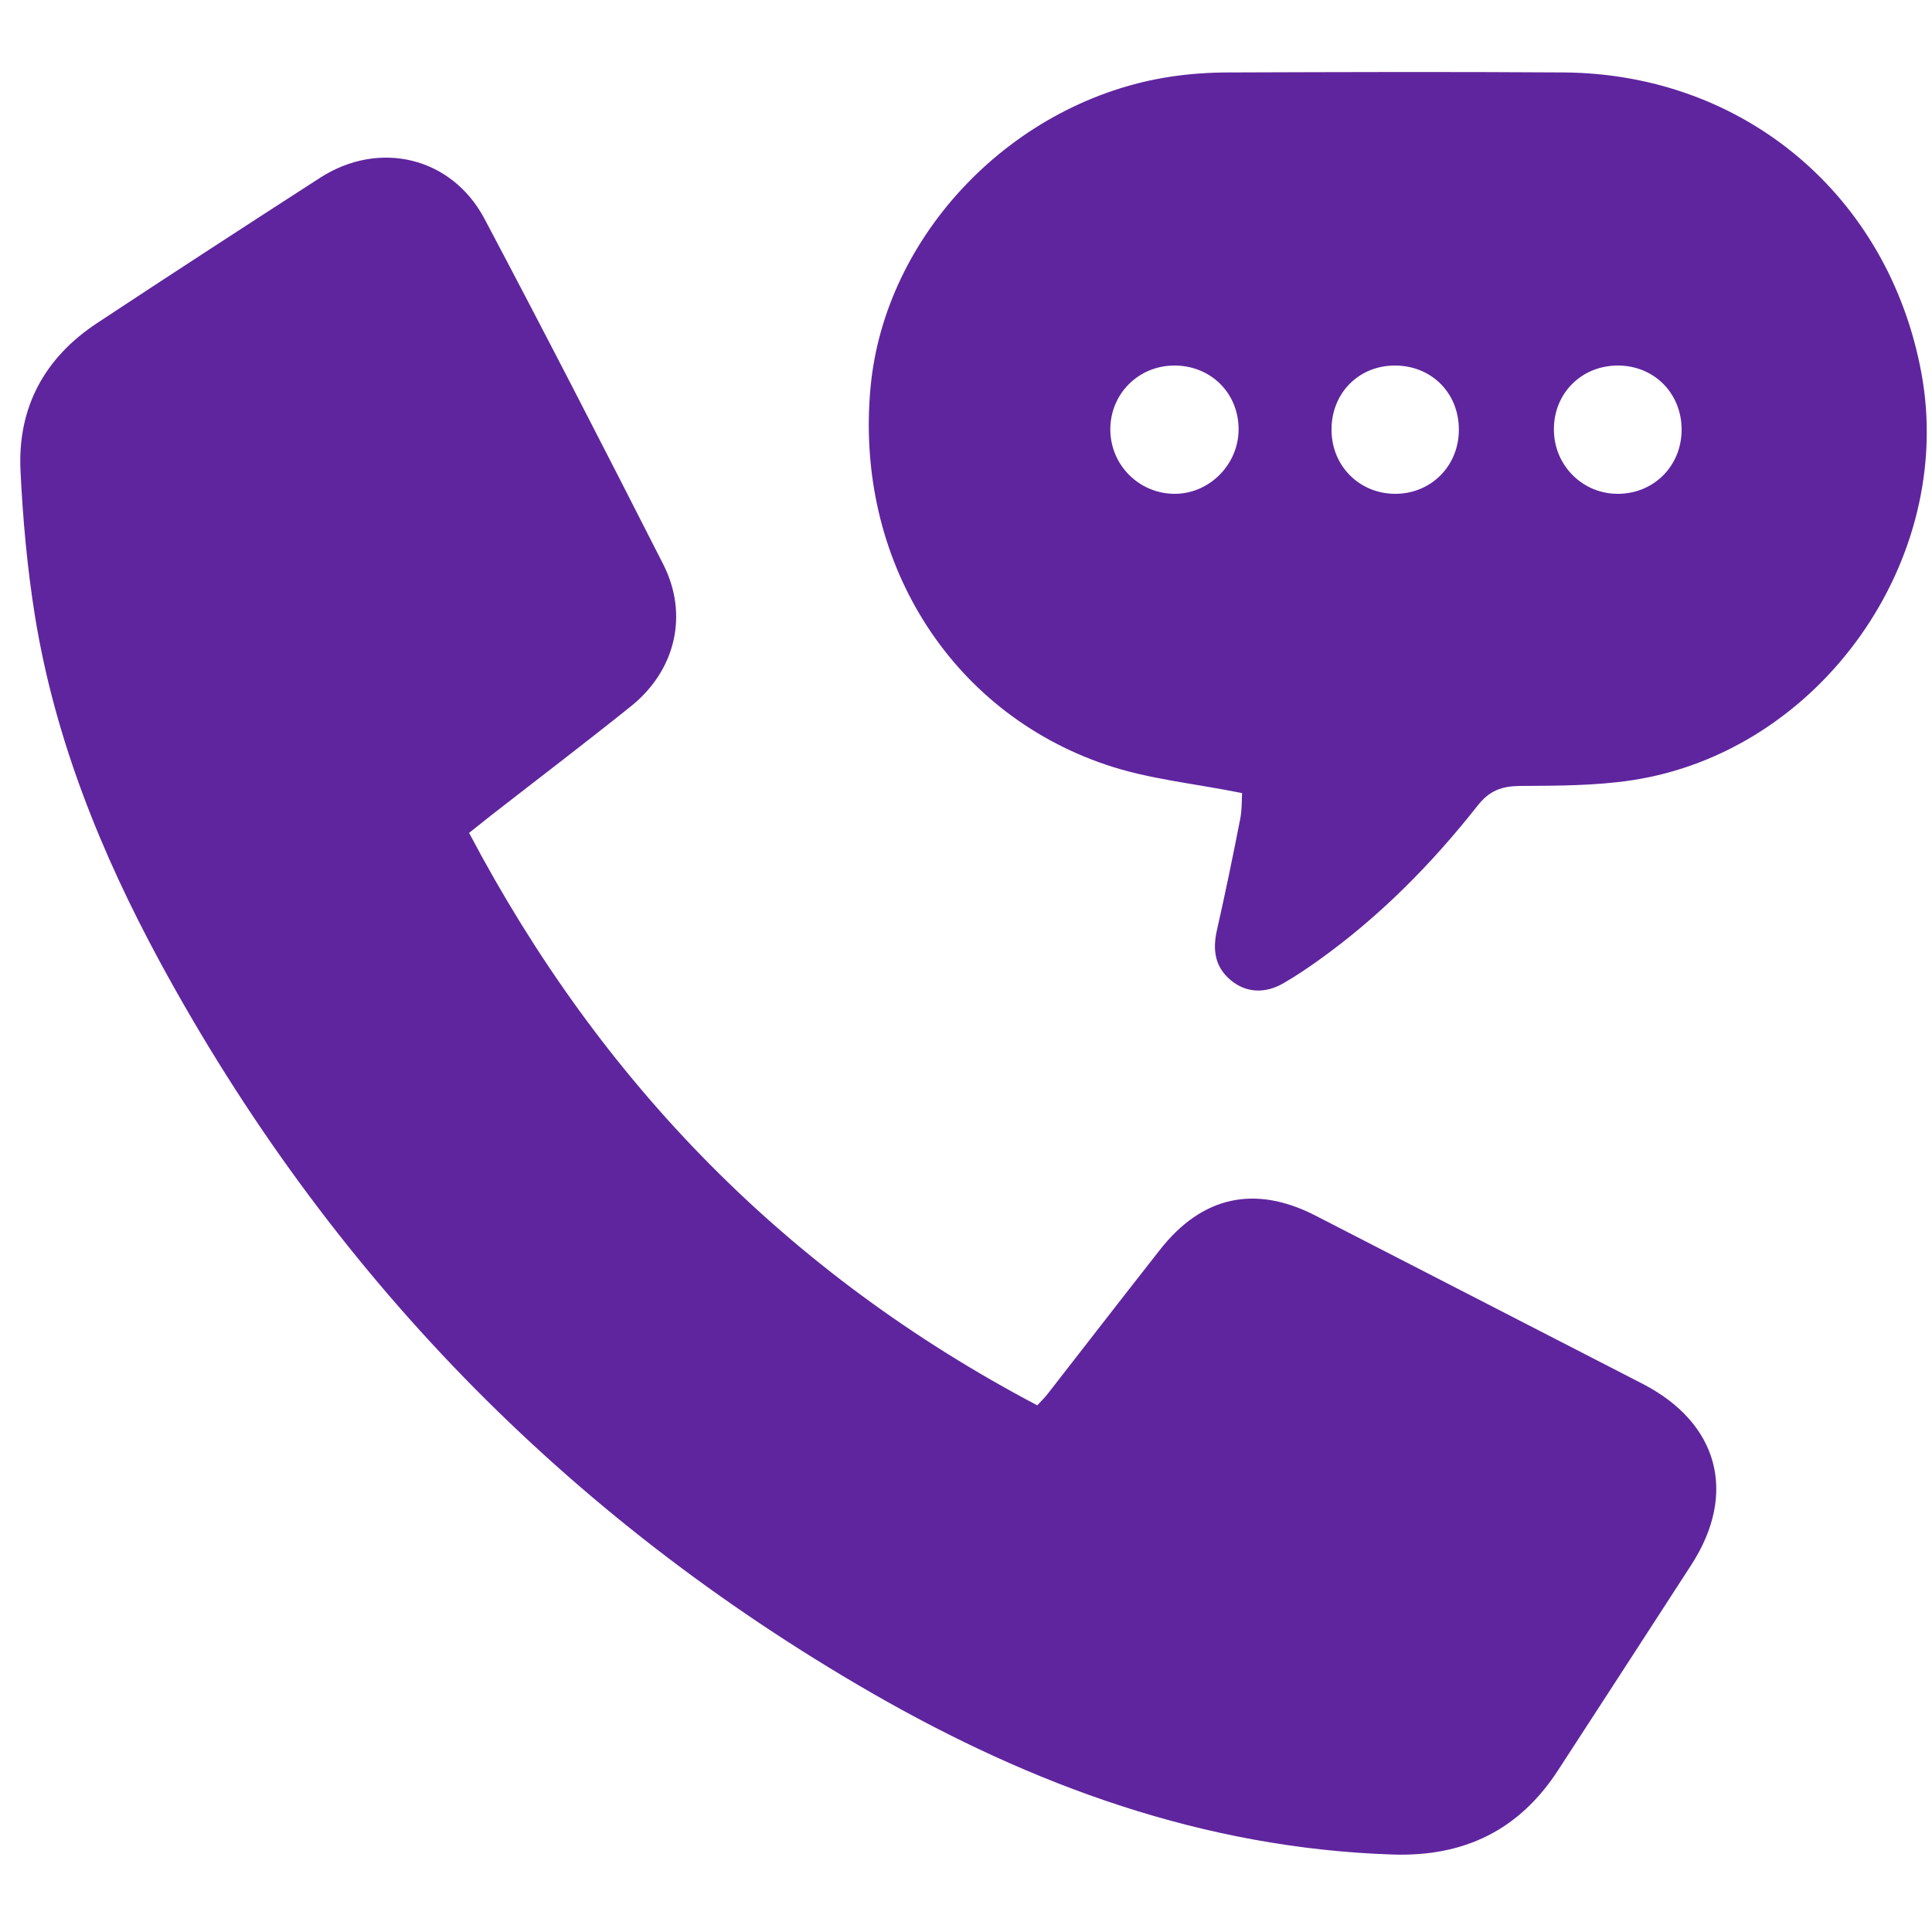 <svg xmlns="http://www.w3.org/2000/svg" xmlns:xlink="http://www.w3.org/1999/xlink" version="1.1" id="Layer_1" x="0px" y="0px" viewBox="0 0 100 100" style="enable-background:new 0 0 100 100;" xml:space="preserve">
<style type="text/css">
	.st0{fill:#5f259e;}
</style>
<path class="st0" d="M24.28,43.11c6.82,12.94,16.5,22.83,29.41,29.63c0.2-0.22,0.39-0.4,0.55-0.61c1.93-2.48,3.85-4.96,5.79-7.43  c2.18-2.79,4.93-3.39,8.06-1.78c5.64,2.9,11.28,5.8,16.92,8.7c3.94,2.03,4.93,5.67,2.53,9.38c-2.29,3.54-4.59,7.08-6.89,10.62  c-2.01,3.1-4.85,4.49-8.56,4.37c-9.77-0.32-18.64-3.57-26.98-8.37C29.27,78.49,16.99,65.85,8.28,49.79  c-3.05-5.63-5.44-11.54-6.47-17.9c-0.4-2.49-0.63-5.03-0.75-7.55c-0.15-3.26,1.25-5.83,3.97-7.62c3.83-2.53,7.68-5.03,11.54-7.52  c3.06-1.97,6.81-1.08,8.51,2.13c3.14,5.93,6.21,11.9,9.25,17.88c1.33,2.62,0.63,5.51-1.69,7.36c-2.37,1.9-4.79,3.74-7.19,5.61  C25.08,42.47,24.72,42.76,24.28,43.11z" fill="#000000"/>
<path class="st0" d="M64.29,41.05c-2.47-0.5-4.85-0.72-7.05-1.47c-8.15-2.76-13.01-10.69-12.18-19.54  c0.74-7.92,7.4-14.83,15.52-16.07c1-0.15,2.02-0.22,3.03-0.22c5.77-0.02,11.55-0.04,17.32,0c9.33,0.06,16.82,6.37,18.52,15.55  c1.79,9.68-5.24,19.62-15.01,21.09c-1.89,0.28-3.83,0.28-5.75,0.29c-0.95,0.01-1.59,0.23-2.21,1.02c-2.37,3.01-5.05,5.72-8.17,7.96  c-0.6,0.43-1.22,0.85-1.86,1.22c-0.97,0.57-1.96,0.51-2.74-0.14c-0.82-0.68-0.95-1.55-0.73-2.56c0.44-1.94,0.84-3.88,1.22-5.83  C64.29,41.86,64.27,41.35,64.29,41.05z M64.11,22.22c0-1.88-1.45-3.31-3.34-3.3c-1.87,0.01-3.33,1.5-3.3,3.36  c0.03,1.81,1.49,3.26,3.3,3.28C62.58,25.58,64.11,24.05,64.11,22.22z M83.74,18.92c-1.89,0-3.33,1.45-3.31,3.33  c0.01,1.86,1.51,3.34,3.36,3.31c1.84-0.03,3.24-1.46,3.25-3.3C87.05,20.36,85.62,18.92,83.74,18.92z M72.18,18.92  c-1.88,0.01-3.29,1.46-3.26,3.37c0.02,1.84,1.45,3.26,3.28,3.27c1.87,0.01,3.32-1.45,3.31-3.33C75.51,20.33,74.08,18.91,72.18,18.92  z" fill="#000000"/>
</svg>